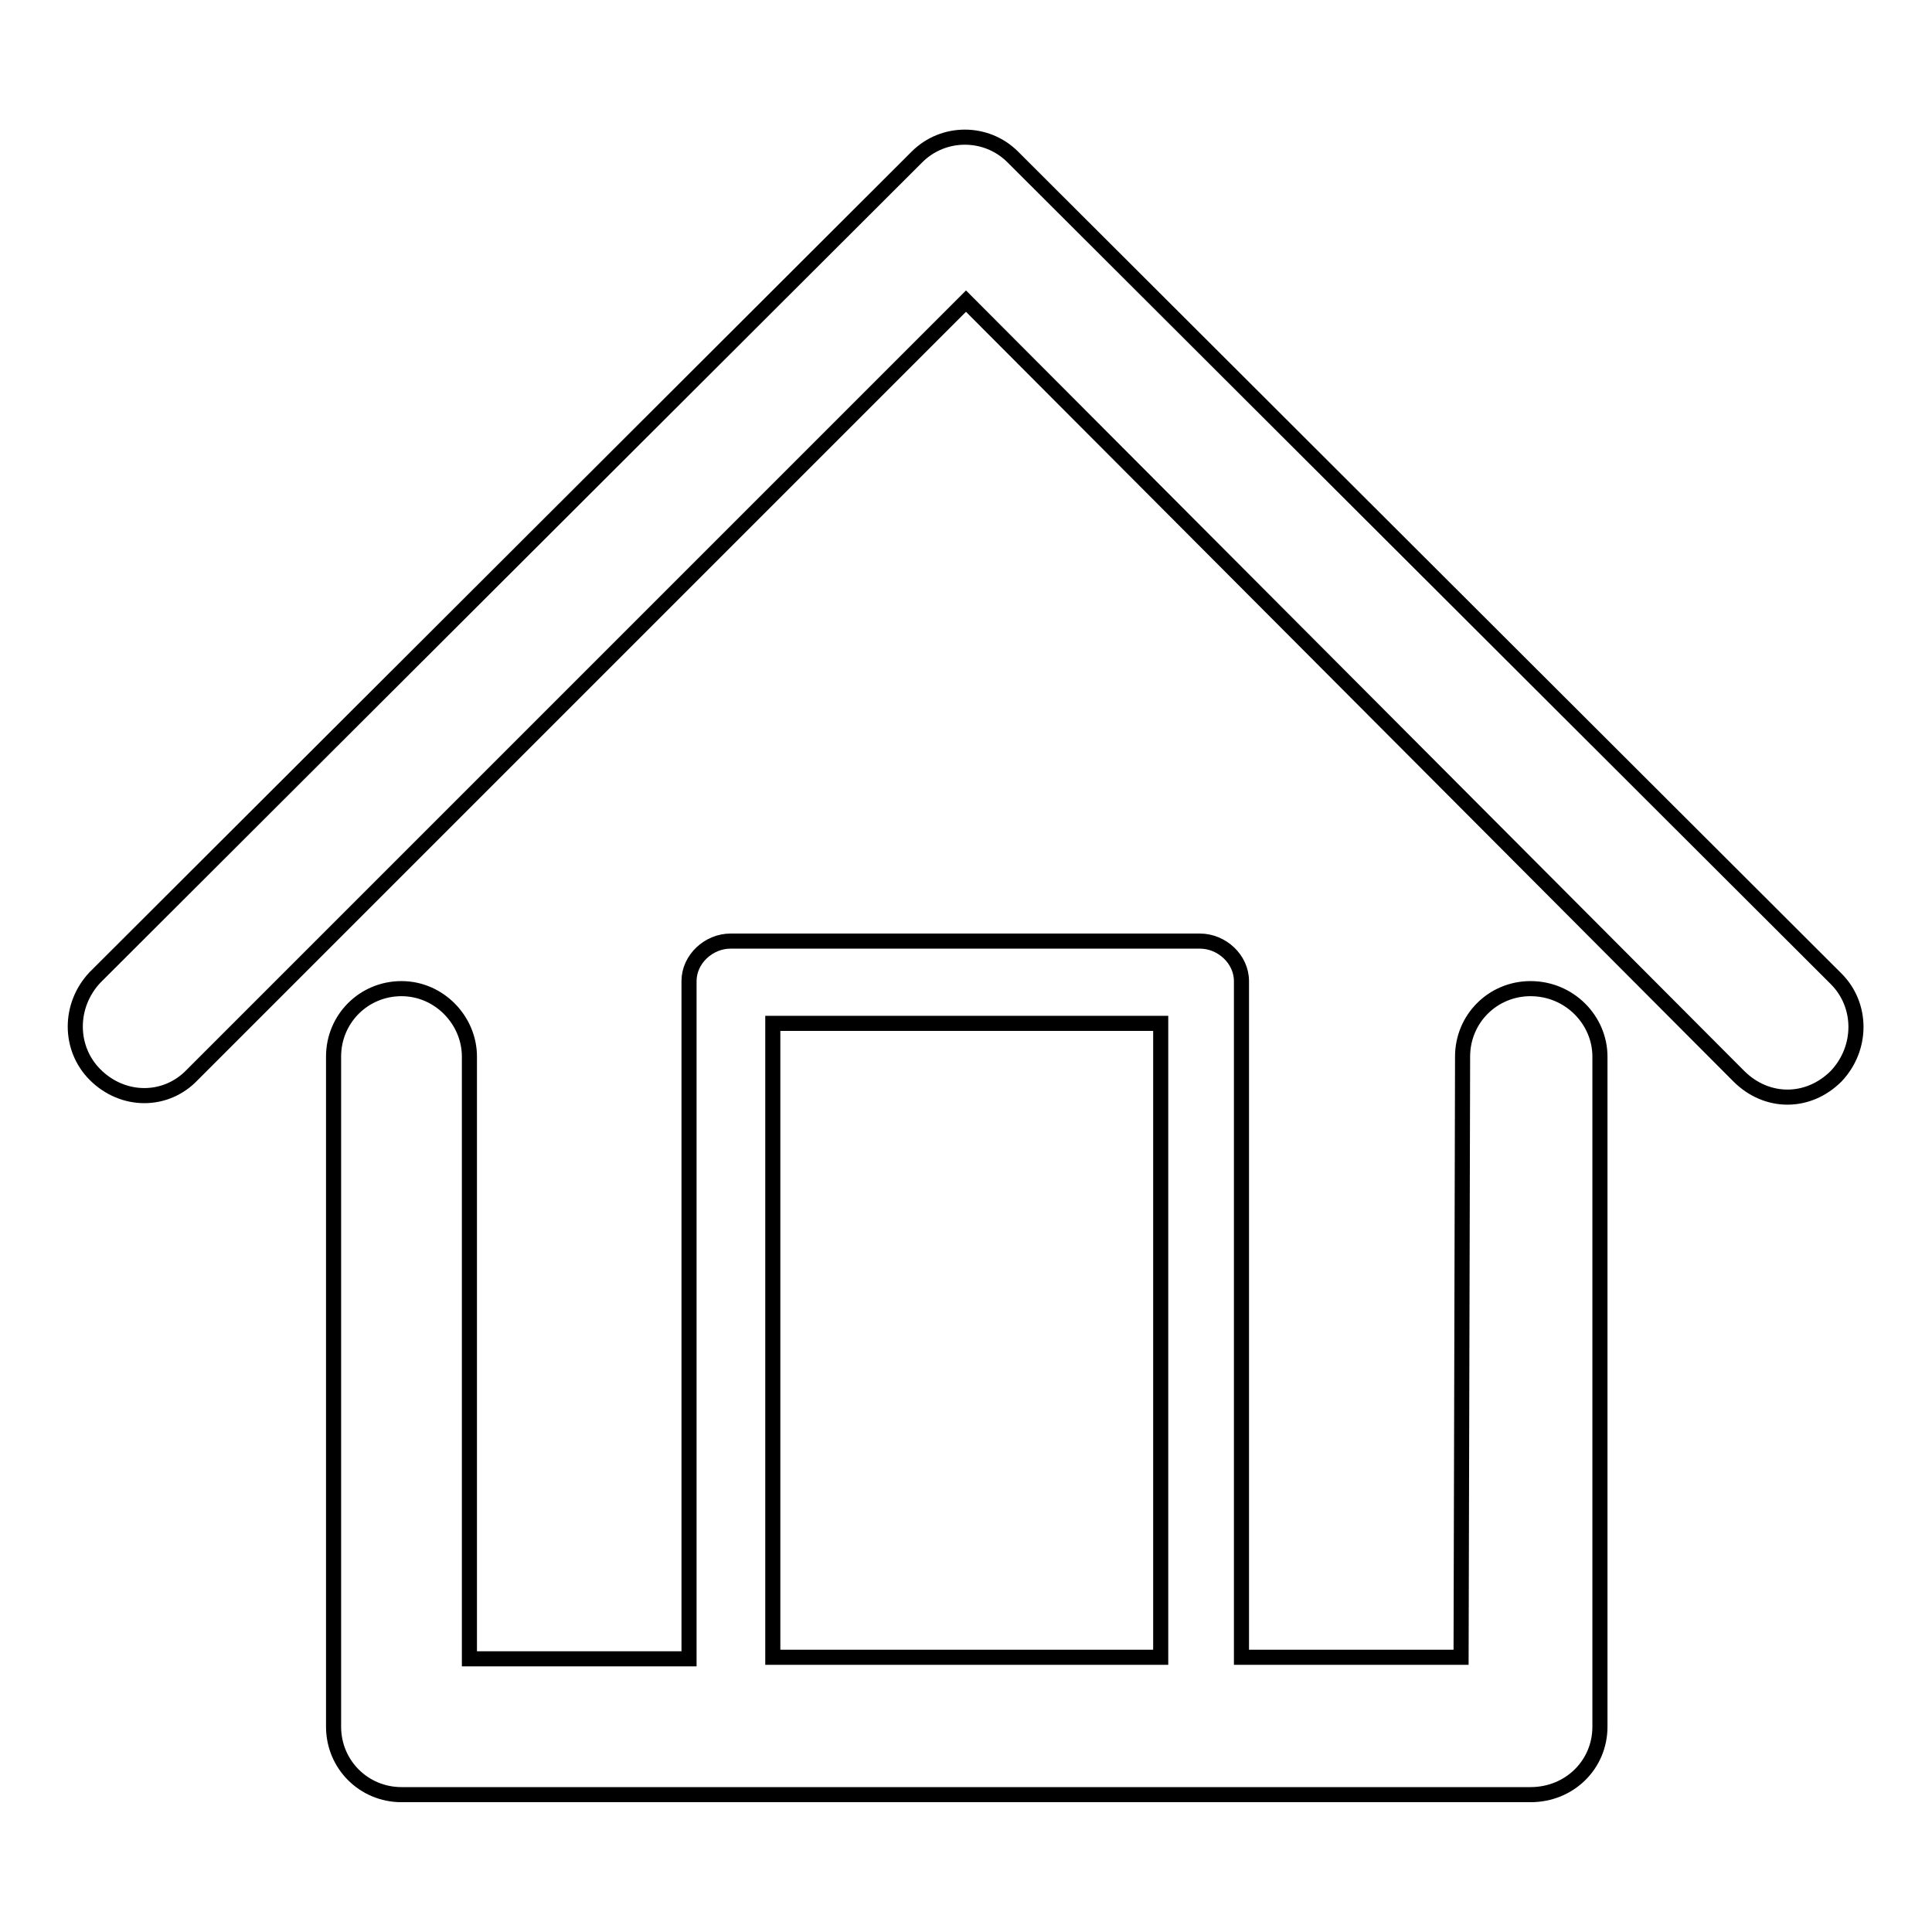 <?xml version="1.0" encoding="utf-8"?>
<!-- Svg Vector Icons : http://www.onlinewebfonts.com/icon -->
<!DOCTYPE svg PUBLIC "-//W3C//DTD SVG 1.1//EN" "http://www.w3.org/Graphics/SVG/1.1/DTD/svg11.dtd">
<svg version="1.1" xmlns="http://www.w3.org/2000/svg" xmlns:xlink="http://www.w3.org/1999/xlink" x="0px" y="0px" viewBox="0 0 256 256" enable-background="new 0 0 256 256" xml:space="preserve">
<g><g><path stroke-width="2" fill-opacity="0" stroke="#000000"  d="M193.8,140c0-5,4-9,9-9c5.2,0,9.2,4.2,9.2,9v88.8c0,5-4,9-9.2,9h-0.2H53.2c-5,0-9-4-9-9v-0.2V140c0-5,4-9,9-9c5,0,9,4.2,9,9v79.8h29.1V130c0-2.9,2.6-5.3,5.5-5.3h0.2H159c2.9,0,5.5,2.4,5.5,5.3v0.2v89.4h29.1L193.8,140L193.8,140z M102.4,219.6L102.4,219.6h51.4v-84h-51.4V219.6L102.4,219.6z M25.5,142.4L25.5,142.4c-3.5,3.7-9.2,3.7-12.9,0c-3.5-3.5-3.5-9.2,0-12.9L121.5,20.8c3.5-3.5,9.2-3.5,12.7,0l0.2,0.2l108.9,108.7c3.5,3.5,3.5,9.2,0,12.9c-3.7,3.7-9.2,3.7-12.9,0L128,39.9L25.5,142.4L25.5,142.4z"/></g></g>
</svg>